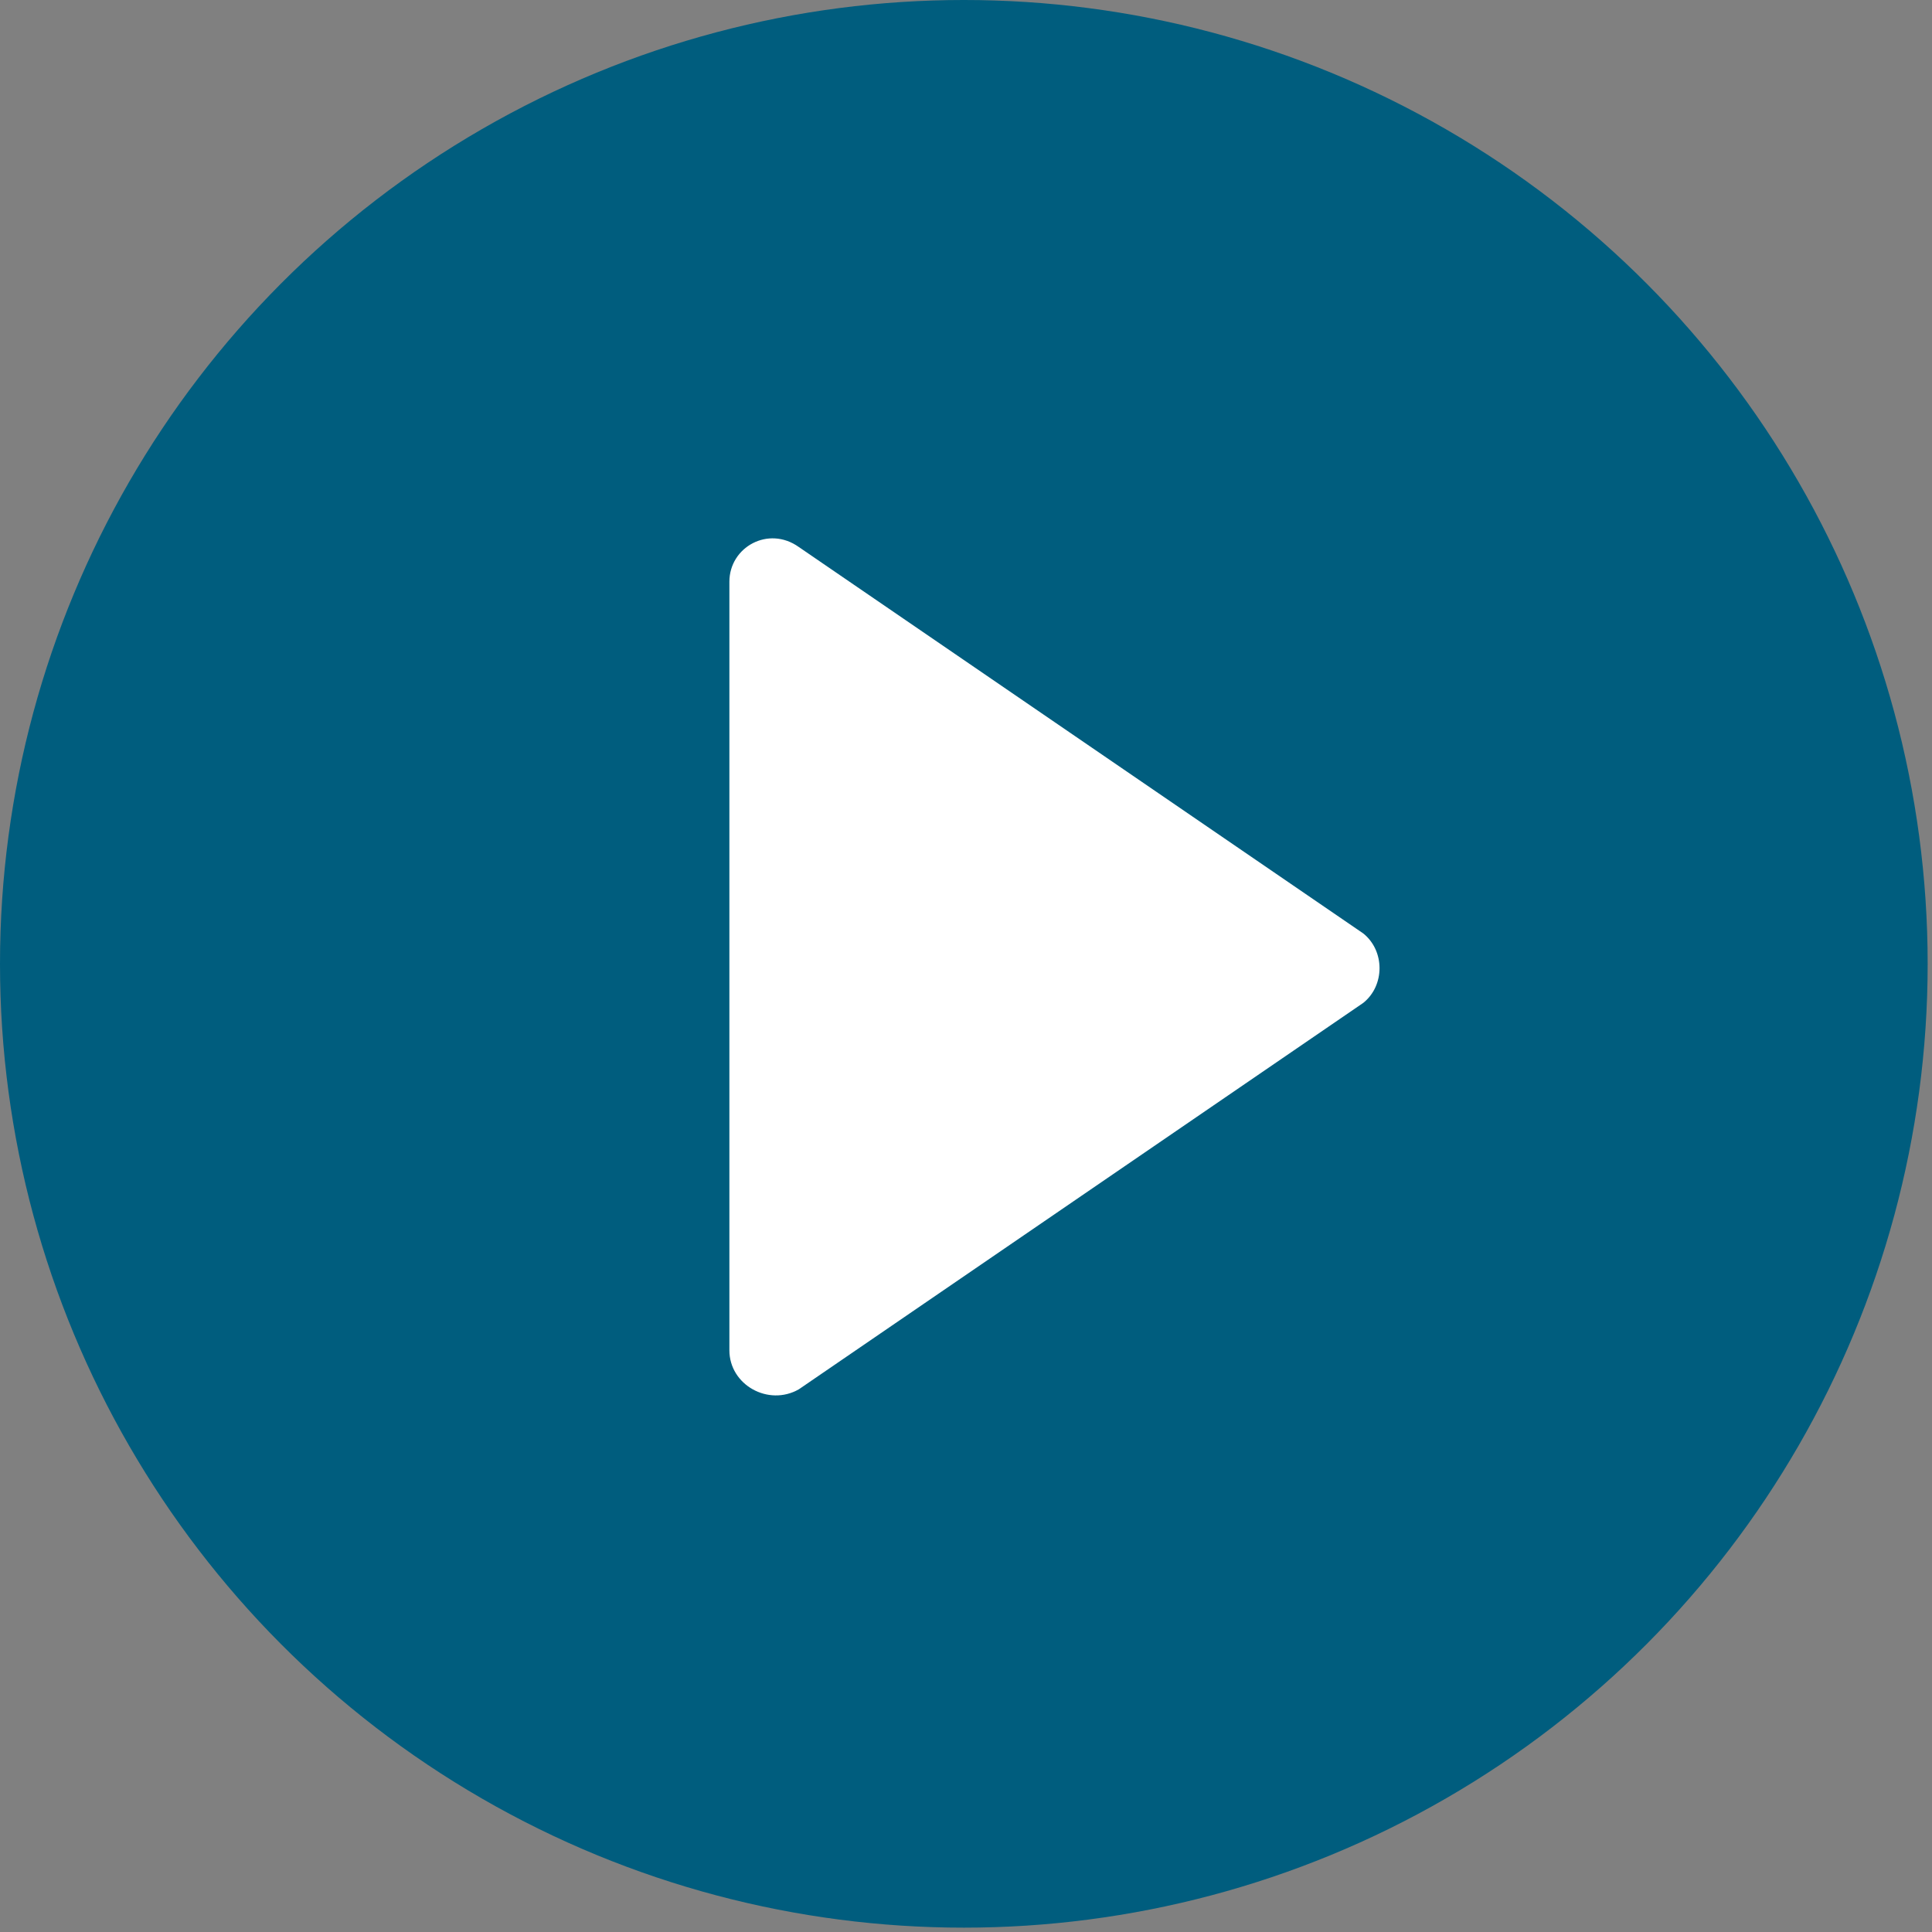 <?xml version="1.0" encoding="utf-8"?>
<!-- Generator: Adobe Illustrator 27.6.1, SVG Export Plug-In . SVG Version: 6.00 Build 0)  -->
<svg version="1.1" id="Ebene_1" xmlns="http://www.w3.org/2000/svg" xmlns:xlink="http://www.w3.org/1999/xlink" x="0px" y="0px"
	 viewBox="0 0 44.5 44.5" style="enable-background:new 0 0 44.5 44.5;" xml:space="preserve">
<rect x="0" y="0" width="44.5" height="44.5" fill="#808080" stroke="none"/>
<style type="text/css">
	.st0{fill:#005D7E;}
	.st1{fill-rule:evenodd;clip-rule:evenodd;fill:#FFFFFF;}
</style>
<g id="Ebene_2_00000041253297688954094010000001417743229036934566_">
	<g id="Ebene_1-2">
		<circle class="st0" cx="22.2" cy="22.2" r="22.2"/>
	</g>
</g>
<path class="st1" d="M16.8,31.1V13.4c0-0.8,0.9-1.3,1.6-0.8l13,8.9c0.5,0.4,0.5,1.2,0,1.6l-13,8.9C17.7,32.4,16.8,31.9,16.8,31.1z"
	/>
</svg>
